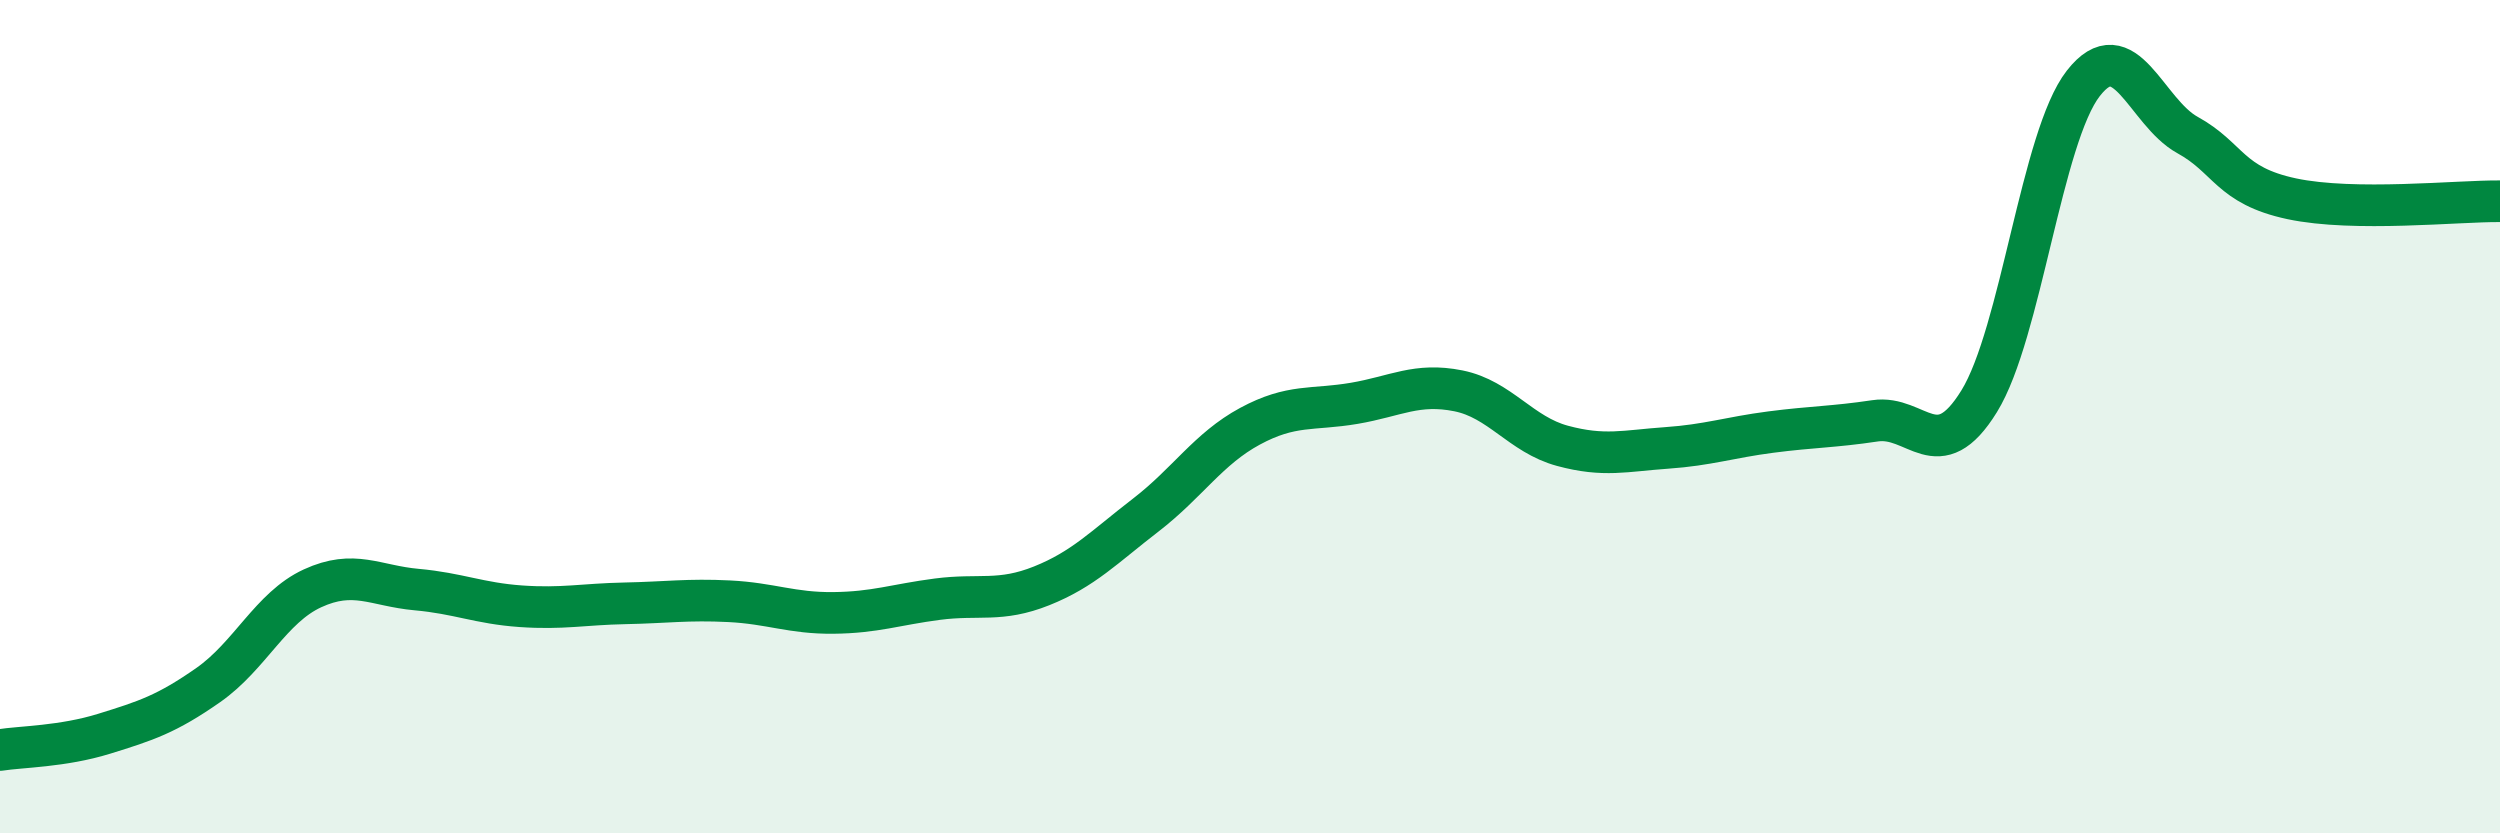 
    <svg width="60" height="20" viewBox="0 0 60 20" xmlns="http://www.w3.org/2000/svg">
      <path
        d="M 0,18 C 0.5,17.92 1.5,17.92 2.5,17.61 C 3.5,17.3 4,17.14 5,16.44 C 6,15.74 6.5,14.58 7.5,14.12 C 8.5,13.66 9,14.06 10,14.15 C 11,14.24 11.5,14.48 12.5,14.55 C 13.5,14.62 14,14.5 15,14.48 C 16,14.46 16.5,14.38 17.5,14.43 C 18.5,14.48 19,14.72 20,14.71 C 21,14.7 21.5,14.51 22.5,14.38 C 23.5,14.25 24,14.46 25,14.06 C 26,13.66 26.5,13.13 27.5,12.36 C 28.5,11.59 29,10.77 30,10.23 C 31,9.69 31.5,9.85 32.5,9.68 C 33.5,9.51 34,9.18 35,9.38 C 36,9.58 36.5,10.43 37.5,10.7 C 38.5,10.97 39,10.82 40,10.75 C 41,10.68 41.5,10.5 42.5,10.37 C 43.5,10.24 44,10.25 45,10.1 C 46,9.95 46.5,11.25 47.5,9.63 C 48.5,8.01 49,3.28 50,2 C 51,0.72 51.5,2.69 52.5,3.24 C 53.5,3.79 53.5,4.45 55,4.77 C 56.5,5.09 59,4.82 60,4.83L60 20L0 20Z"
        fill="#008740"
        opacity="0.1"
        stroke-linecap="round"
        stroke-linejoin="round"
      />
      <path
        d="M 0,18 C 0.5,17.92 1.5,17.92 2.5,17.61 C 3.5,17.3 4,17.14 5,16.44 C 6,15.74 6.5,14.58 7.5,14.12 C 8.5,13.66 9,14.06 10,14.15 C 11,14.24 11.5,14.48 12.5,14.55 C 13.5,14.62 14,14.5 15,14.48 C 16,14.46 16.5,14.38 17.5,14.43 C 18.5,14.48 19,14.72 20,14.71 C 21,14.7 21.5,14.51 22.5,14.38 C 23.5,14.25 24,14.46 25,14.06 C 26,13.66 26.5,13.13 27.5,12.36 C 28.5,11.59 29,10.77 30,10.23 C 31,9.69 31.5,9.85 32.5,9.68 C 33.5,9.51 34,9.18 35,9.38 C 36,9.58 36.5,10.43 37.5,10.7 C 38.5,10.97 39,10.82 40,10.75 C 41,10.68 41.5,10.5 42.5,10.37 C 43.5,10.24 44,10.25 45,10.1 C 46,9.95 46.5,11.25 47.5,9.63 C 48.5,8.01 49,3.28 50,2 C 51,0.72 51.5,2.69 52.5,3.24 C 53.5,3.79 53.5,4.45 55,4.77 C 56.5,5.09 59,4.82 60,4.83"
        stroke="#008740"
        stroke-width="1"
        fill="none"
        stroke-linecap="round"
        stroke-linejoin="round"
      />
    </svg>
  